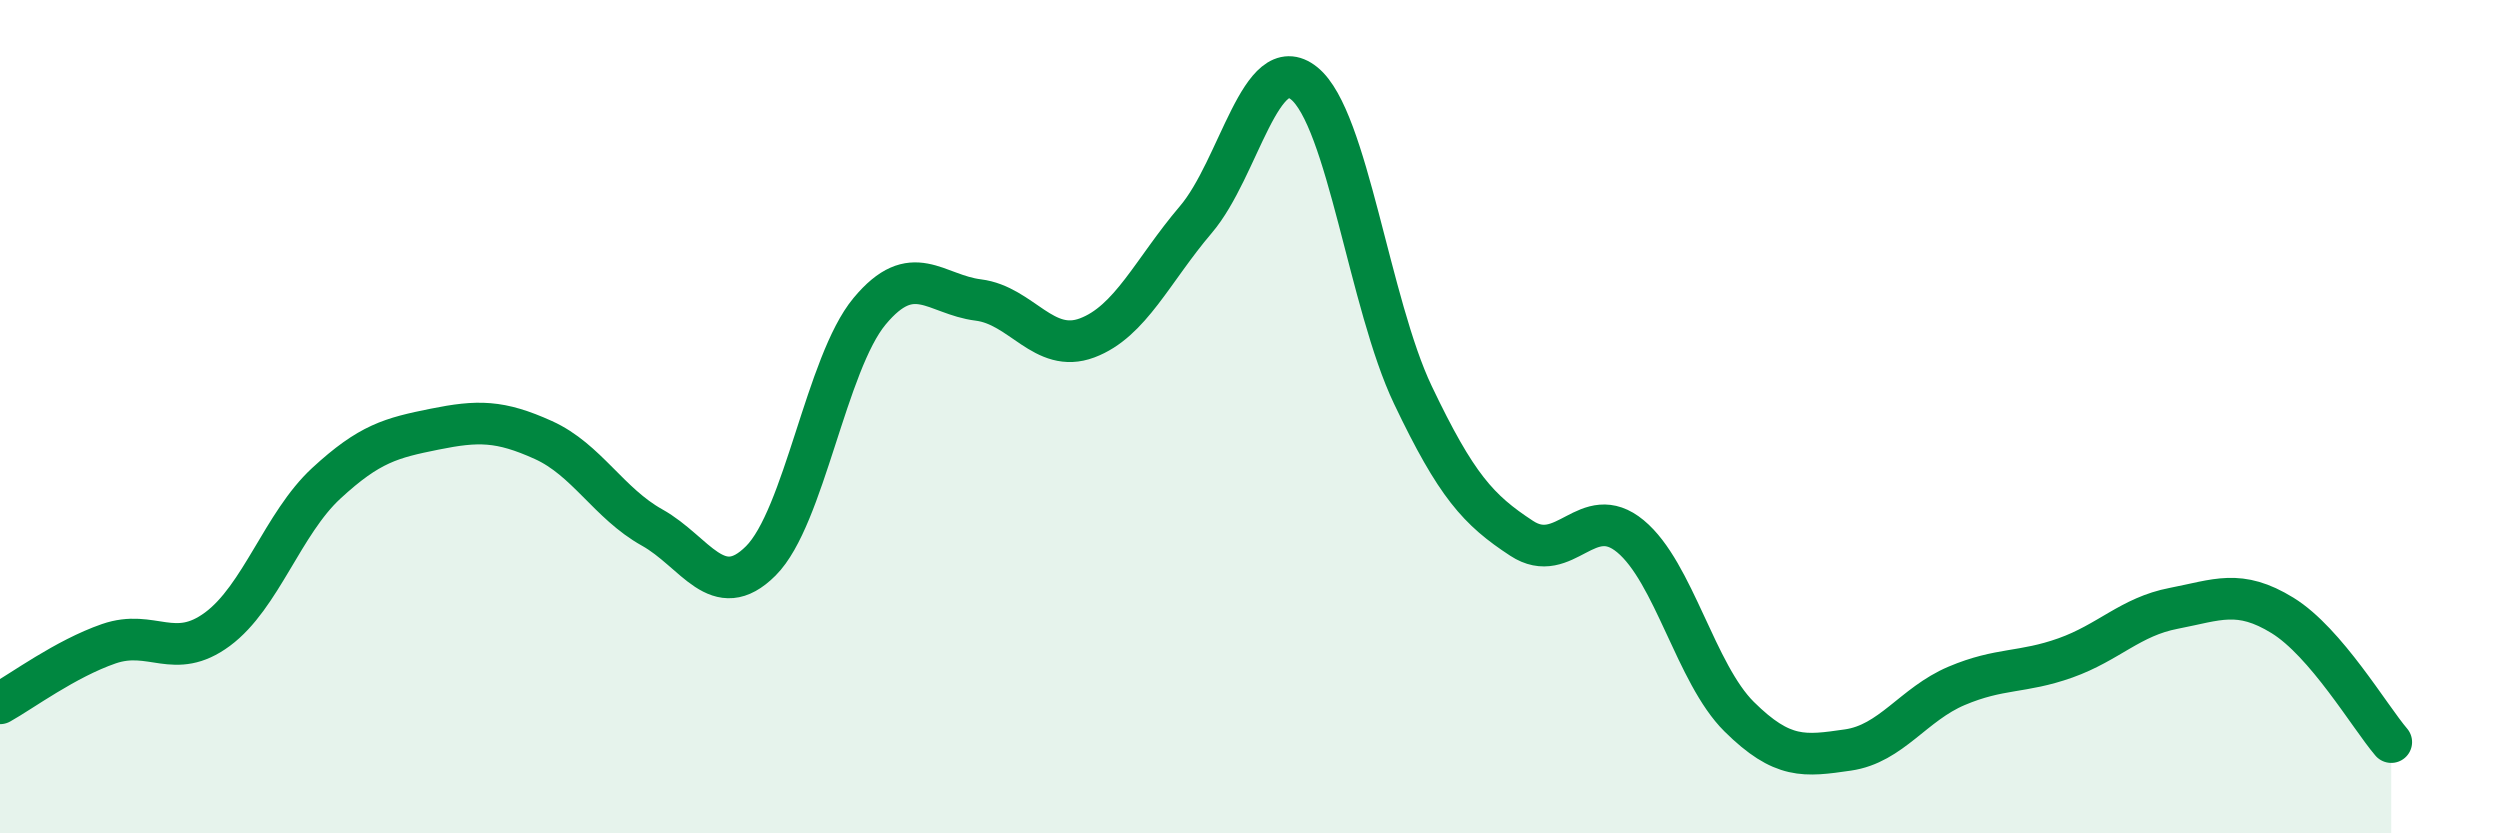 
    <svg width="60" height="20" viewBox="0 0 60 20" xmlns="http://www.w3.org/2000/svg">
      <path
        d="M 0,16.88 C 0.52,16.59 1.57,15.81 2.61,15.45 C 3.65,15.09 4.18,15.87 5.22,15.1 C 6.26,14.33 6.79,12.56 7.83,11.6 C 8.87,10.64 9.39,10.51 10.43,10.3 C 11.47,10.09 12,10.09 13.04,10.56 C 14.08,11.03 14.61,12.08 15.65,12.66 C 16.69,13.24 17.22,14.5 18.26,13.46 C 19.3,12.42 19.83,8.72 20.87,7.47 C 21.91,6.22 22.44,7.07 23.48,7.2 C 24.52,7.33 25.05,8.5 26.09,8.11 C 27.13,7.72 27.66,6.49 28.7,5.27 C 29.74,4.05 30.26,1.16 31.3,2 C 32.34,2.84 32.87,7.3 33.91,9.48 C 34.95,11.66 35.48,12.24 36.52,12.92 C 37.56,13.6 38.09,12.01 39.13,12.87 C 40.17,13.73 40.7,16.17 41.74,17.2 C 42.78,18.23 43.31,18.15 44.35,18 C 45.39,17.85 45.92,16.9 46.96,16.46 C 48,16.02 48.53,16.16 49.57,15.79 C 50.61,15.42 51.13,14.8 52.17,14.6 C 53.21,14.4 53.74,14.13 54.78,14.77 C 55.82,15.41 56.87,17.2 57.39,17.81L57.39 20L0 20Z"
        fill="#008740"
        opacity="0.1"
        stroke-linecap="round"
        stroke-linejoin="round"
      />
      <path
        d="M 0,16.88 C 0.52,16.59 1.57,15.81 2.61,15.45 C 3.65,15.09 4.18,15.87 5.22,15.1 C 6.26,14.33 6.79,12.56 7.83,11.6 C 8.87,10.64 9.39,10.51 10.43,10.3 C 11.47,10.09 12,10.09 13.04,10.56 C 14.08,11.03 14.61,12.08 15.65,12.66 C 16.69,13.24 17.22,14.5 18.26,13.46 C 19.3,12.42 19.83,8.72 20.87,7.47 C 21.91,6.22 22.44,7.07 23.48,7.2 C 24.52,7.33 25.05,8.5 26.09,8.11 C 27.13,7.72 27.66,6.49 28.7,5.27 C 29.74,4.05 30.26,1.16 31.3,2 C 32.34,2.84 32.87,7.3 33.91,9.48 C 34.95,11.66 35.48,12.24 36.52,12.92 C 37.56,13.6 38.09,12.01 39.13,12.87 C 40.17,13.73 40.7,16.17 41.74,17.2 C 42.78,18.23 43.31,18.15 44.35,18 C 45.39,17.85 45.92,16.9 46.96,16.46 C 48,16.02 48.53,16.16 49.57,15.79 C 50.61,15.42 51.13,14.8 52.17,14.6 C 53.21,14.4 53.74,14.13 54.78,14.77 C 55.82,15.41 56.87,17.2 57.39,17.81"
        stroke="#008740"
        stroke-width="1"
        fill="none"
        stroke-linecap="round"
        stroke-linejoin="round"
      />
    </svg>
  